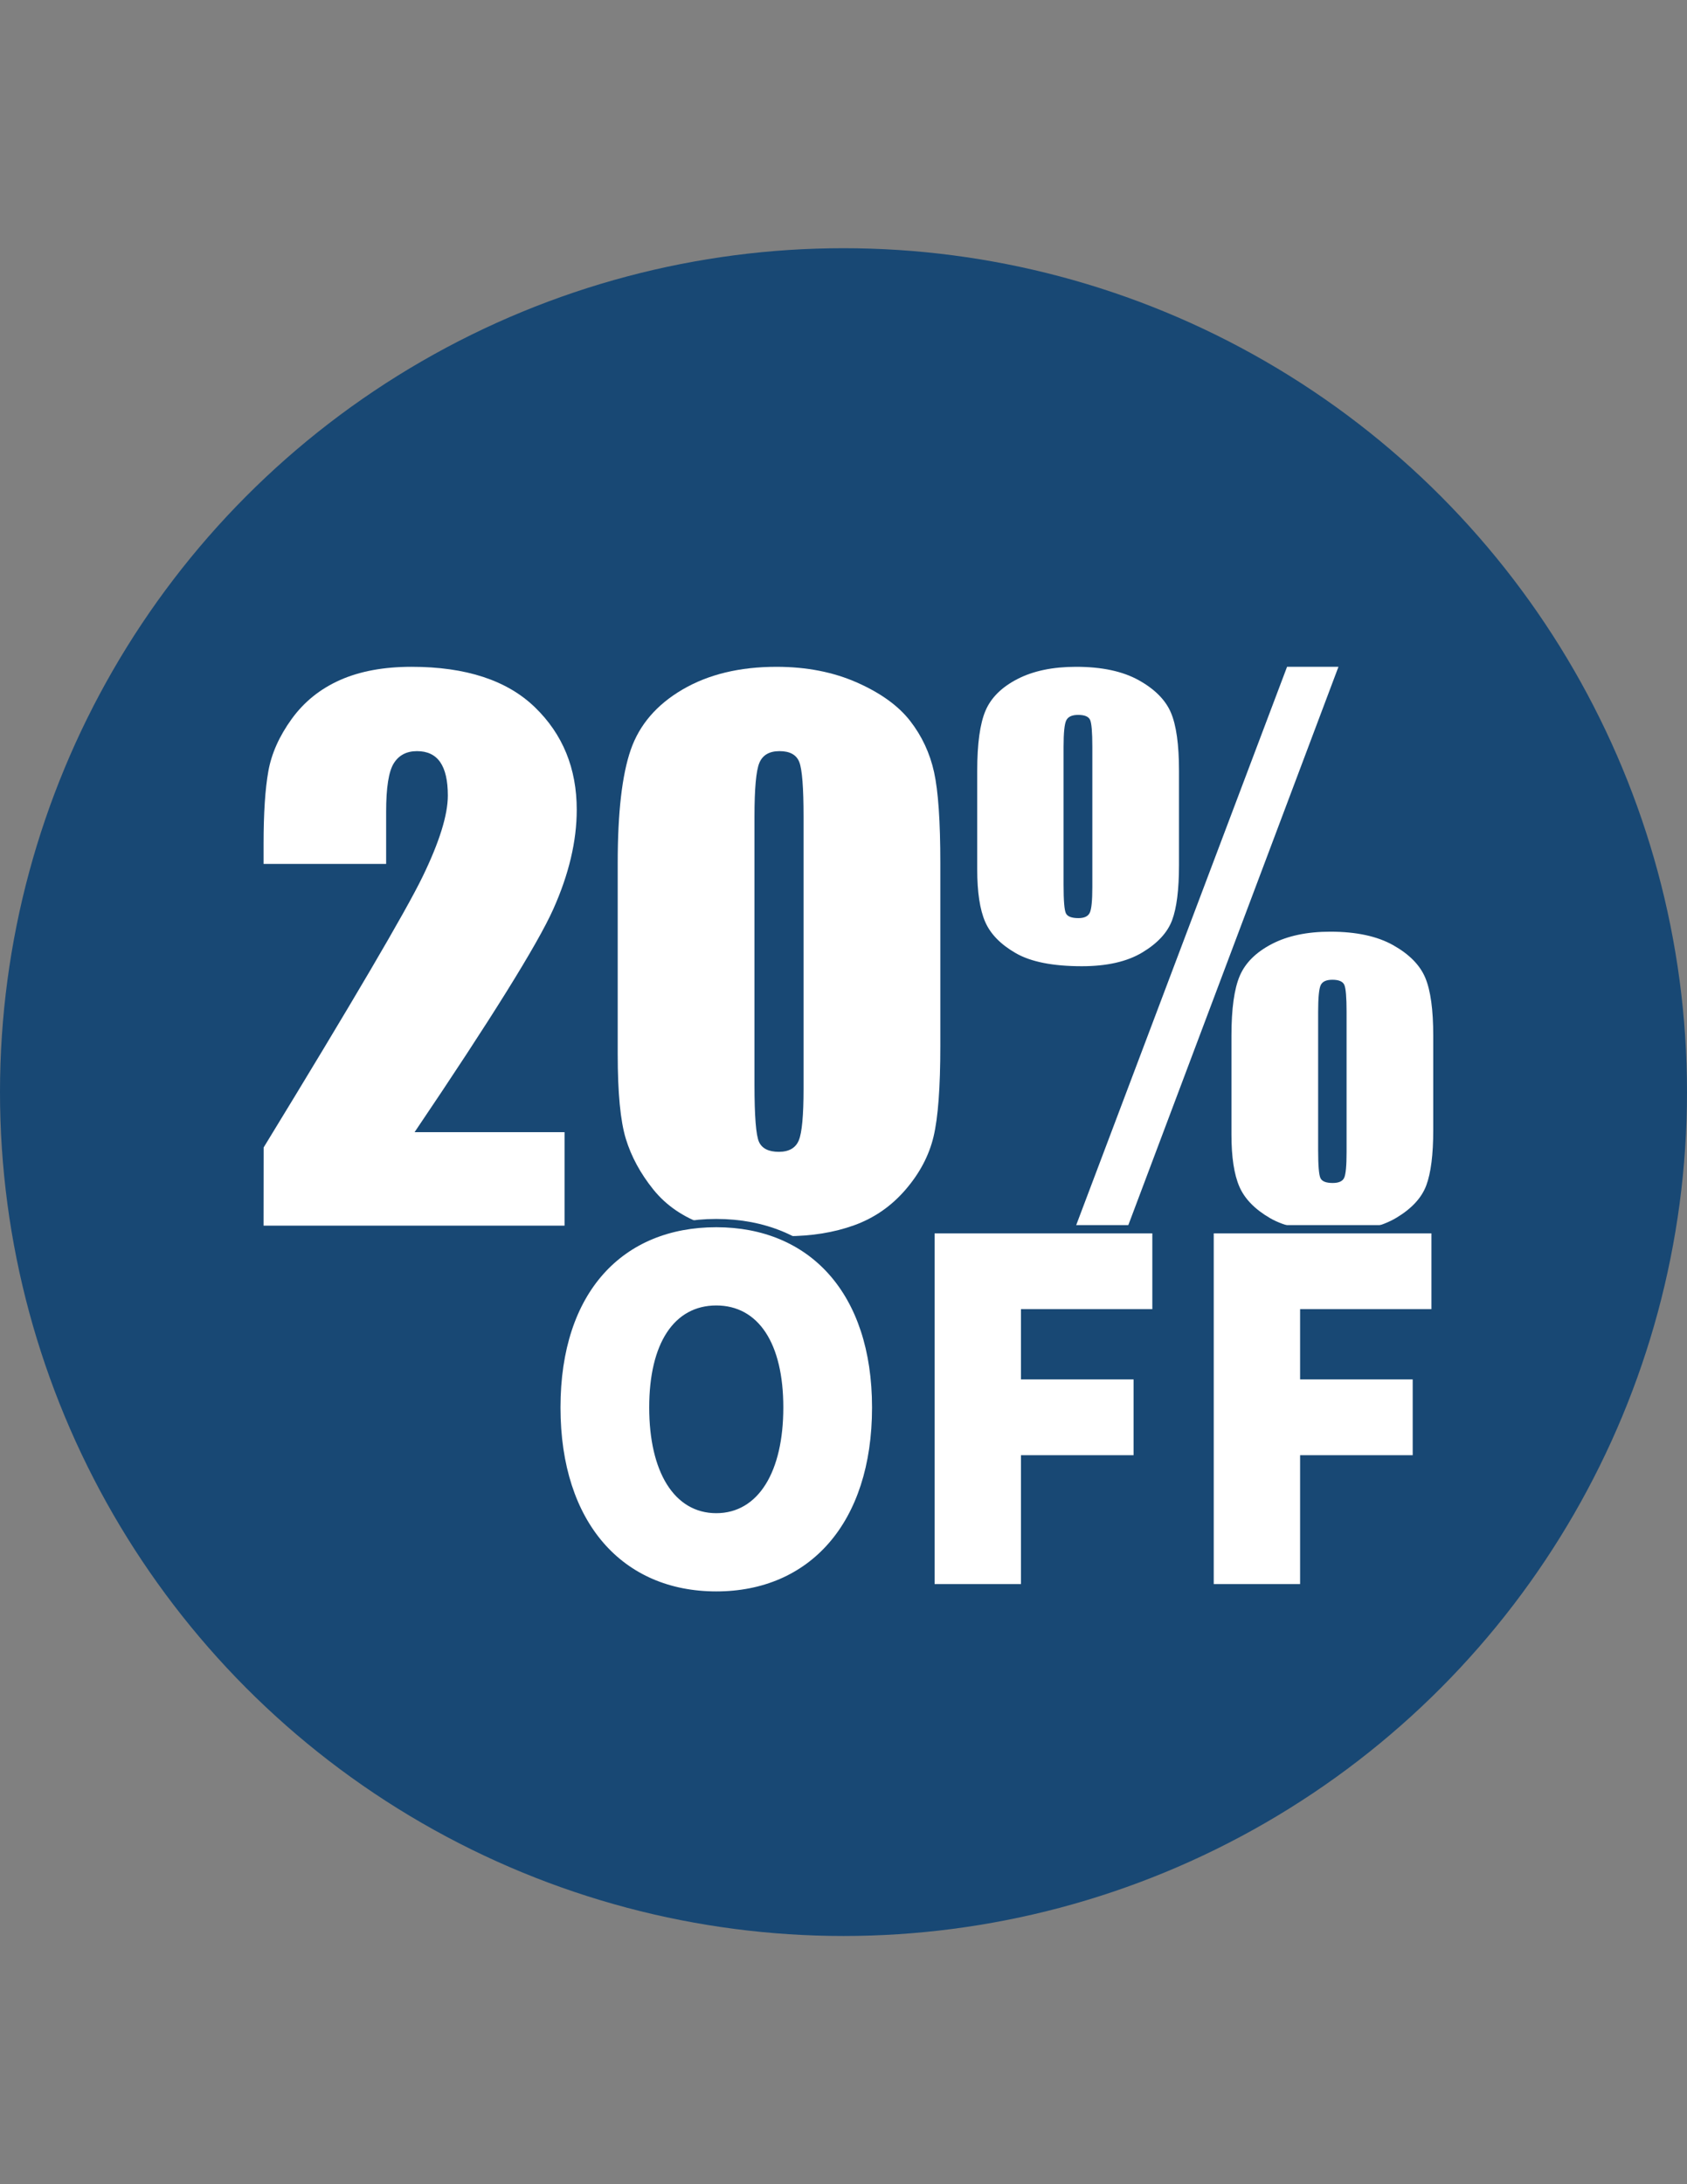 <?xml version="1.0" encoding="utf-8"?>
<!-- Generator: Adobe Illustrator 16.0.3, SVG Export Plug-In . SVG Version: 6.00 Build 0)  -->
<!DOCTYPE svg PUBLIC "-//W3C//DTD SVG 1.1//EN" "http://www.w3.org/Graphics/SVG/1.1/DTD/svg11.dtd">
<svg version="1.1" id="Capa_1" xmlns="http://www.w3.org/2000/svg" xmlns:xlink="http://www.w3.org/1999/xlink" x="0px" y="0px"
	 width="612px" height="792px" viewBox="0 0 612 792" enable-background="new 0 0 612 792" xml:space="preserve">
<rect x="0" y="0" width="612" height="792" fill="#808080" stroke="none"/>
<circle fill="#184874" cx="306" cy="396" r="306"/>
<g display="none">
	<path display="inline" fill="#FFFFFF" d="M152.184,390.288v28.152H76.296v-28.152H152.184z"/>
	<path display="inline" fill="#FFFFFF" d="M197.88,455.976c-7.344-3.264-13.056-8.153-17.544-14.688
		c-4.488-6.528-6.528-14.28-6.936-23.256h30.192c0.408,3.264,1.224,5.712,2.856,8.16c1.632,2.441,3.264,4.08,5.712,5.304
		c2.448,1.224,4.896,1.632,7.752,1.632c5.712,0,9.792-1.632,12.648-4.488c2.856-3.264,4.488-7.344,4.488-13.056v-3.672
		c0-5.712-1.224-10.608-3.672-13.464c-2.448-2.856-6.12-4.896-10.608-4.896h-13.056V365.4h13.056c3.672,0,6.528-1.224,8.568-4.08
		s2.856-6.528,2.856-11.832v-2.856c0-4.896-1.224-8.568-3.264-11.016c-2.04-2.448-5.304-4.08-9.384-4.08
		c-2.448,0-4.896,0.816-7.344,2.04c-2.04,1.224-4.08,3.264-5.304,5.712c-1.632,2.448-2.448,5.712-3.264,9.384h-29.784
		c0.816-9.384,3.264-17.544,7.752-24.48c4.08-6.936,9.792-11.832,16.32-15.504c6.528-3.672,14.28-5.304,22.848-5.304
		c13.464,0,24.072,3.672,31.824,10.608c7.344,6.936,11.016,16.728,11.016,29.784v4.488c0,7.344-1.632,13.464-5.304,18.768
		c-3.672,5.304-8.568,9.384-15.504,11.832c7.344,1.632,13.056,5.712,17.136,11.832c4.08,6.121,6.12,13.873,6.12,23.256v4.488
		c0,8.976-1.632,16.728-5.304,22.848c-3.672,6.528-8.568,11.424-15.504,14.688c-6.528,3.673-14.688,5.305-24.48,5.305
		C213.384,461.28,205.224,459.648,197.88,455.976z"/>
	<path display="inline" fill="#FFFFFF" d="M306.408,449.448c-7.752-7.752-11.832-18.36-11.832-32.232V347.04
		c0-13.872,4.08-24.48,11.832-32.232c7.752-7.752,19.176-11.424,34.271-11.424c15.103,0,26.521,3.672,34.272,11.424
		s11.832,18.36,11.832,32.232v70.176c0,13.872-4.08,24.48-11.832,32.232c-7.344,7.752-19.176,11.832-33.864,11.832
		C325.992,461.28,314.568,457.2,306.408,449.448z M353.736,427.008c2.854-4.08,4.08-9.792,4.08-17.136v-55.488
		c0-7.344-1.229-13.056-4.08-17.136c-2.856-4.08-6.938-6.12-13.063-6.12c-5.712,0-10.193,2.04-13.056,6.12s-4.08,9.792-4.08,17.136
		v55.488c0,7.344,1.224,13.464,4.08,17.136c2.854,4.08,6.936,6.12,13.056,6.12S351.288,431.088,353.736,427.008z"/>
	<path display="inline" fill="#FFFFFF" d="M416.568,364.176c-4.896-4.896-7.351-11.424-7.351-19.992V330.72
		c0-8.568,2.448-15.096,7.351-19.992c4.896-4.896,11.832-7.344,20.396-7.344c8.979,0,15.912,2.448,20.4,7.344
		c4.896,4.896,7.344,11.424,7.344,20.4v13.056c0,8.568-2.448,15.504-7.344,19.992c-4.896,4.488-11.832,6.936-20.4,6.936
		C428.4,371.112,421.464,369.072,416.568,364.176z M503.88,305.016H530.4L449.616,459.24h-26.521L503.88,305.016z M440.64,347.856
		c0.816-1.224,1.229-2.448,1.229-4.488v-11.832c0-2.04-0.408-3.264-1.229-4.488c-0.813-1.224-2.04-1.632-3.672-1.632
		s-2.854,0.408-3.672,1.632c-0.813,1.224-1.224,2.448-1.224,4.488v11.424c0,2.04,0.407,3.672,1.224,4.488
		c0.816,1.224,2.04,1.632,3.672,1.632S439.824,348.672,440.64,347.856z M493.68,453.936c-4.896-4.896-7.344-11.424-7.344-19.985
		v-13.47c0-8.568,2.448-15.103,7.344-19.992c4.896-4.896,11.832-7.344,20.4-7.344c8.976,0,15.912,2.448,20.4,7.344
		c4.896,4.896,7.344,11.424,7.344,20.396v13.063c0,8.563-2.448,15.504-7.344,19.985c-4.896,4.896-11.832,6.938-20.4,6.938
		C505.104,461.28,498.168,458.832,493.68,453.936z M517.752,437.616c0.816-1.229,1.224-2.448,1.224-4.488v-11.832
		c0-2.04-0.401-3.264-1.224-4.488c-0.816-1.224-2.04-1.632-3.672-1.632s-2.856,0.408-3.672,1.632
		c-0.816,1.229-1.229,2.448-1.229,4.488v11.424c0,2.04,0.408,3.672,1.229,4.488c0.813,1.224,2.04,1.632,3.672,1.632
		S516.936,438.84,517.752,437.616z"/>
</g>
<g enable-background="new    ">
	<path fill="#FFFFFF" d="M204.803,410.533v33.896H95.622l0.031-28.37c32.34-52.891,51.561-85.62,57.661-98.188
		c6.099-12.567,9.15-22.371,9.15-29.414c0-5.404-0.923-9.436-2.768-12.098c-1.846-2.659-4.653-3.991-8.424-3.991
		c-3.773,0-6.581,1.474-8.424,4.422c-1.846,2.947-2.767,8.802-2.767,17.562v18.914H95.622v-7.246c0-11.134,0.572-19.915,1.72-26.344
		c1.146-6.427,3.97-12.752,8.474-18.975c4.502-6.222,10.356-10.931,17.562-14.124c7.204-3.193,15.843-4.789,25.914-4.789
		c19.731,0,34.653,4.893,44.766,14.676c10.111,9.785,15.167,22.168,15.167,37.151c0,11.381-2.846,23.417-8.538,36.107
		c-5.691,12.691-22.456,39.628-50.294,80.812L204.803,410.533L204.803,410.533z"/>
	<path fill="#FFFFFF" d="M341.127,312.896v66.32c0,15.065-0.819,26.036-2.456,32.914c-1.64,6.877-5.036,13.306-10.194,19.281
		c-5.155,5.978-11.381,10.276-18.667,12.896c-7.289,2.619-15.435,3.934-24.438,3.934c-11.873,0-21.738-1.372-29.598-4.114
		s-14.124-7.021-18.791-12.834s-7.983-11.933-9.948-18.361c-1.965-6.427-2.947-16.642-2.947-30.642v-69.391
		c0-18.257,1.575-31.932,4.728-41.02c3.151-9.088,9.415-16.374,18.791-21.86c9.375-5.484,20.734-8.229,34.081-8.229
		c10.888,0,20.633,1.903,29.229,5.71c8.598,3.808,15.024,8.455,19.283,13.939c4.256,5.486,7.142,11.668,8.658,18.545
		C340.369,286.859,341.127,297.832,341.127,312.896z M291.51,296.193c0-10.563-0.513-17.173-1.535-19.835
		c-1.025-2.659-3.42-3.991-7.185-3.991c-3.685,0-6.122,1.412-7.308,4.237c-1.188,2.824-1.781,9.354-1.781,19.589v97.022
		c0,11.545,0.553,18.505,1.658,20.879c1.105,2.376,3.5,3.563,7.185,3.563c3.684,0,6.098-1.395,7.246-4.176
		c1.146-2.782,1.72-9.049,1.72-18.792V296.193L291.51,296.193z"/>
	<path fill="#FFFFFF" d="M427.711,279.49v34.143c0,8.925-0.84,15.618-2.518,20.08c-1.683,4.464-5.281,8.352-10.812,11.667
		c-5.522,3.316-12.834,4.975-21.922,4.975c-10.479,0-18.464-1.576-23.949-4.729c-5.483-3.151-9.188-6.939-11.11-11.36
		c-1.929-4.421-2.89-10.766-2.89-19.036v-35.74c0-9.825,1.002-17.09,3.011-21.799c2.006-4.708,5.874-8.536,11.604-11.483
		c5.729-2.947,12.813-4.421,21.246-4.421c9.334,0,16.906,1.617,22.721,4.851c5.813,3.235,9.703,7.146,11.668,11.729
		C426.729,262.953,427.711,269.993,427.711,279.49z M396.27,270.771c0-5.238-0.266-8.474-0.797-9.702
		c-0.531-1.229-1.983-1.842-4.357-1.842c-2.211,0-3.646,0.656-4.299,1.965c-0.656,1.311-0.982,4.504-0.982,9.579v50.108
		c0,5.731,0.286,9.171,0.86,10.316c0.568,1.147,2.088,1.72,4.543,1.72c2.129,0,3.501-0.655,4.112-1.966
		c0.613-1.309,0.92-4.379,0.92-9.211V270.771z M485.557,241.787l-77.739,206.45h-18.913l78.007-206.45H485.557z M519.943,375.531
		v34.265c0,8.843-0.843,15.52-2.521,20.021c-1.678,4.504-5.281,8.411-10.807,11.729c-5.527,3.315-12.834,4.974-21.922,4.974
		c-10.4,0-18.361-1.597-23.892-4.787c-5.522-3.193-9.252-7-11.176-11.425c-1.924-4.421-2.887-10.725-2.887-18.913v-35.858
		c0-9.743,1.002-16.968,3.01-21.677c2.006-4.707,5.873-8.555,11.605-11.545c5.729-2.987,12.813-4.482,21.247-4.482
		c9.413,0,17.025,1.639,22.843,4.912c5.813,3.276,9.682,7.206,11.604,11.791C518.98,359.116,519.943,366.116,519.943,375.531z
		 M488.504,366.934c0-5.238-0.268-8.493-0.799-9.764c-0.533-1.268-1.986-1.903-4.359-1.903c-2.211,0-3.623,0.656-4.235,1.965
		c-0.613,1.311-0.923,4.545-0.923,9.702v50.108c0,5.649,0.285,9.048,0.859,10.193c0.572,1.146,2.045,1.72,4.422,1.72
		c2.211,0,3.604-0.633,4.176-1.903c0.57-1.269,0.859-4.357,0.859-9.271V366.934L488.504,366.934z"/>
</g>
<g>
	<g>
		<g>
			<g>
				<path fill="#FFFFFF" stroke="#184874" stroke-width="5" stroke-linejoin="round" stroke-miterlimit="50" d="M202.832,510.361
					c0-42.277,22.975-65.863,57.01-65.863c34.036,0,57.01,24.03,57.01,65.863c0,42.271-22.974,67.192-57.01,67.192
					C225.806,577.559,202.832,552.639,202.832,510.361z M283.667,510.361c0-23.146-8.934-36.492-23.825-36.492
					c-14.891,0-23.825,13.352-23.825,36.492c0,23.142,8.935,37.826,23.825,37.826C274.733,548.188,283.667,533.503,283.667,510.361z
					"/>
				<path fill="#FFFFFF" stroke="#184874" stroke-width="5" stroke-linejoin="round" stroke-miterlimit="50" d="M338.551,446.724
					h79.984v28.48h-47.65v24.477h40.843v28.482h-40.843v46.728h-32.334V446.724L338.551,446.724z"/>
				<path fill="#FFFFFF" stroke="#184874" stroke-width="5" stroke-linejoin="round" stroke-miterlimit="50" d="M439.808,446.724
					h79.984v28.48h-47.65v24.477h40.849v28.482h-40.849v46.728h-32.334V446.724L439.808,446.724z"/>
			</g>
		</g>
	</g>
	<g>
		<g>
			<g>
				<path fill="#FFFFFF" stroke="#184874" stroke-miterlimit="10" d="M202.832,510.361c0-42.277,22.975-65.863,57.01-65.863
					c34.036,0,57.01,24.03,57.01,65.863c0,42.271-22.974,67.192-57.01,67.192C225.806,577.559,202.832,552.639,202.832,510.361z
					 M283.667,510.361c0-23.146-8.934-36.492-23.825-36.492c-14.891,0-23.825,13.352-23.825,36.492
					c0,23.142,8.935,37.826,23.825,37.826C274.733,548.188,283.667,533.503,283.667,510.361z"/>
				<path fill="#FFFFFF" stroke="#184874" stroke-miterlimit="10" d="M338.551,446.724h79.984v28.48h-47.65v24.477h40.843v28.482
					h-40.843v46.728h-32.334V446.724L338.551,446.724z"/>
				<path fill="#FFFFFF" stroke="#184874" stroke-miterlimit="10" d="M439.808,446.724h79.984v28.48h-47.65v24.477h40.849v28.482
					h-40.849v46.728h-32.334V446.724L439.808,446.724z"/>
			</g>
		</g>
	</g>
</g>
</svg>
